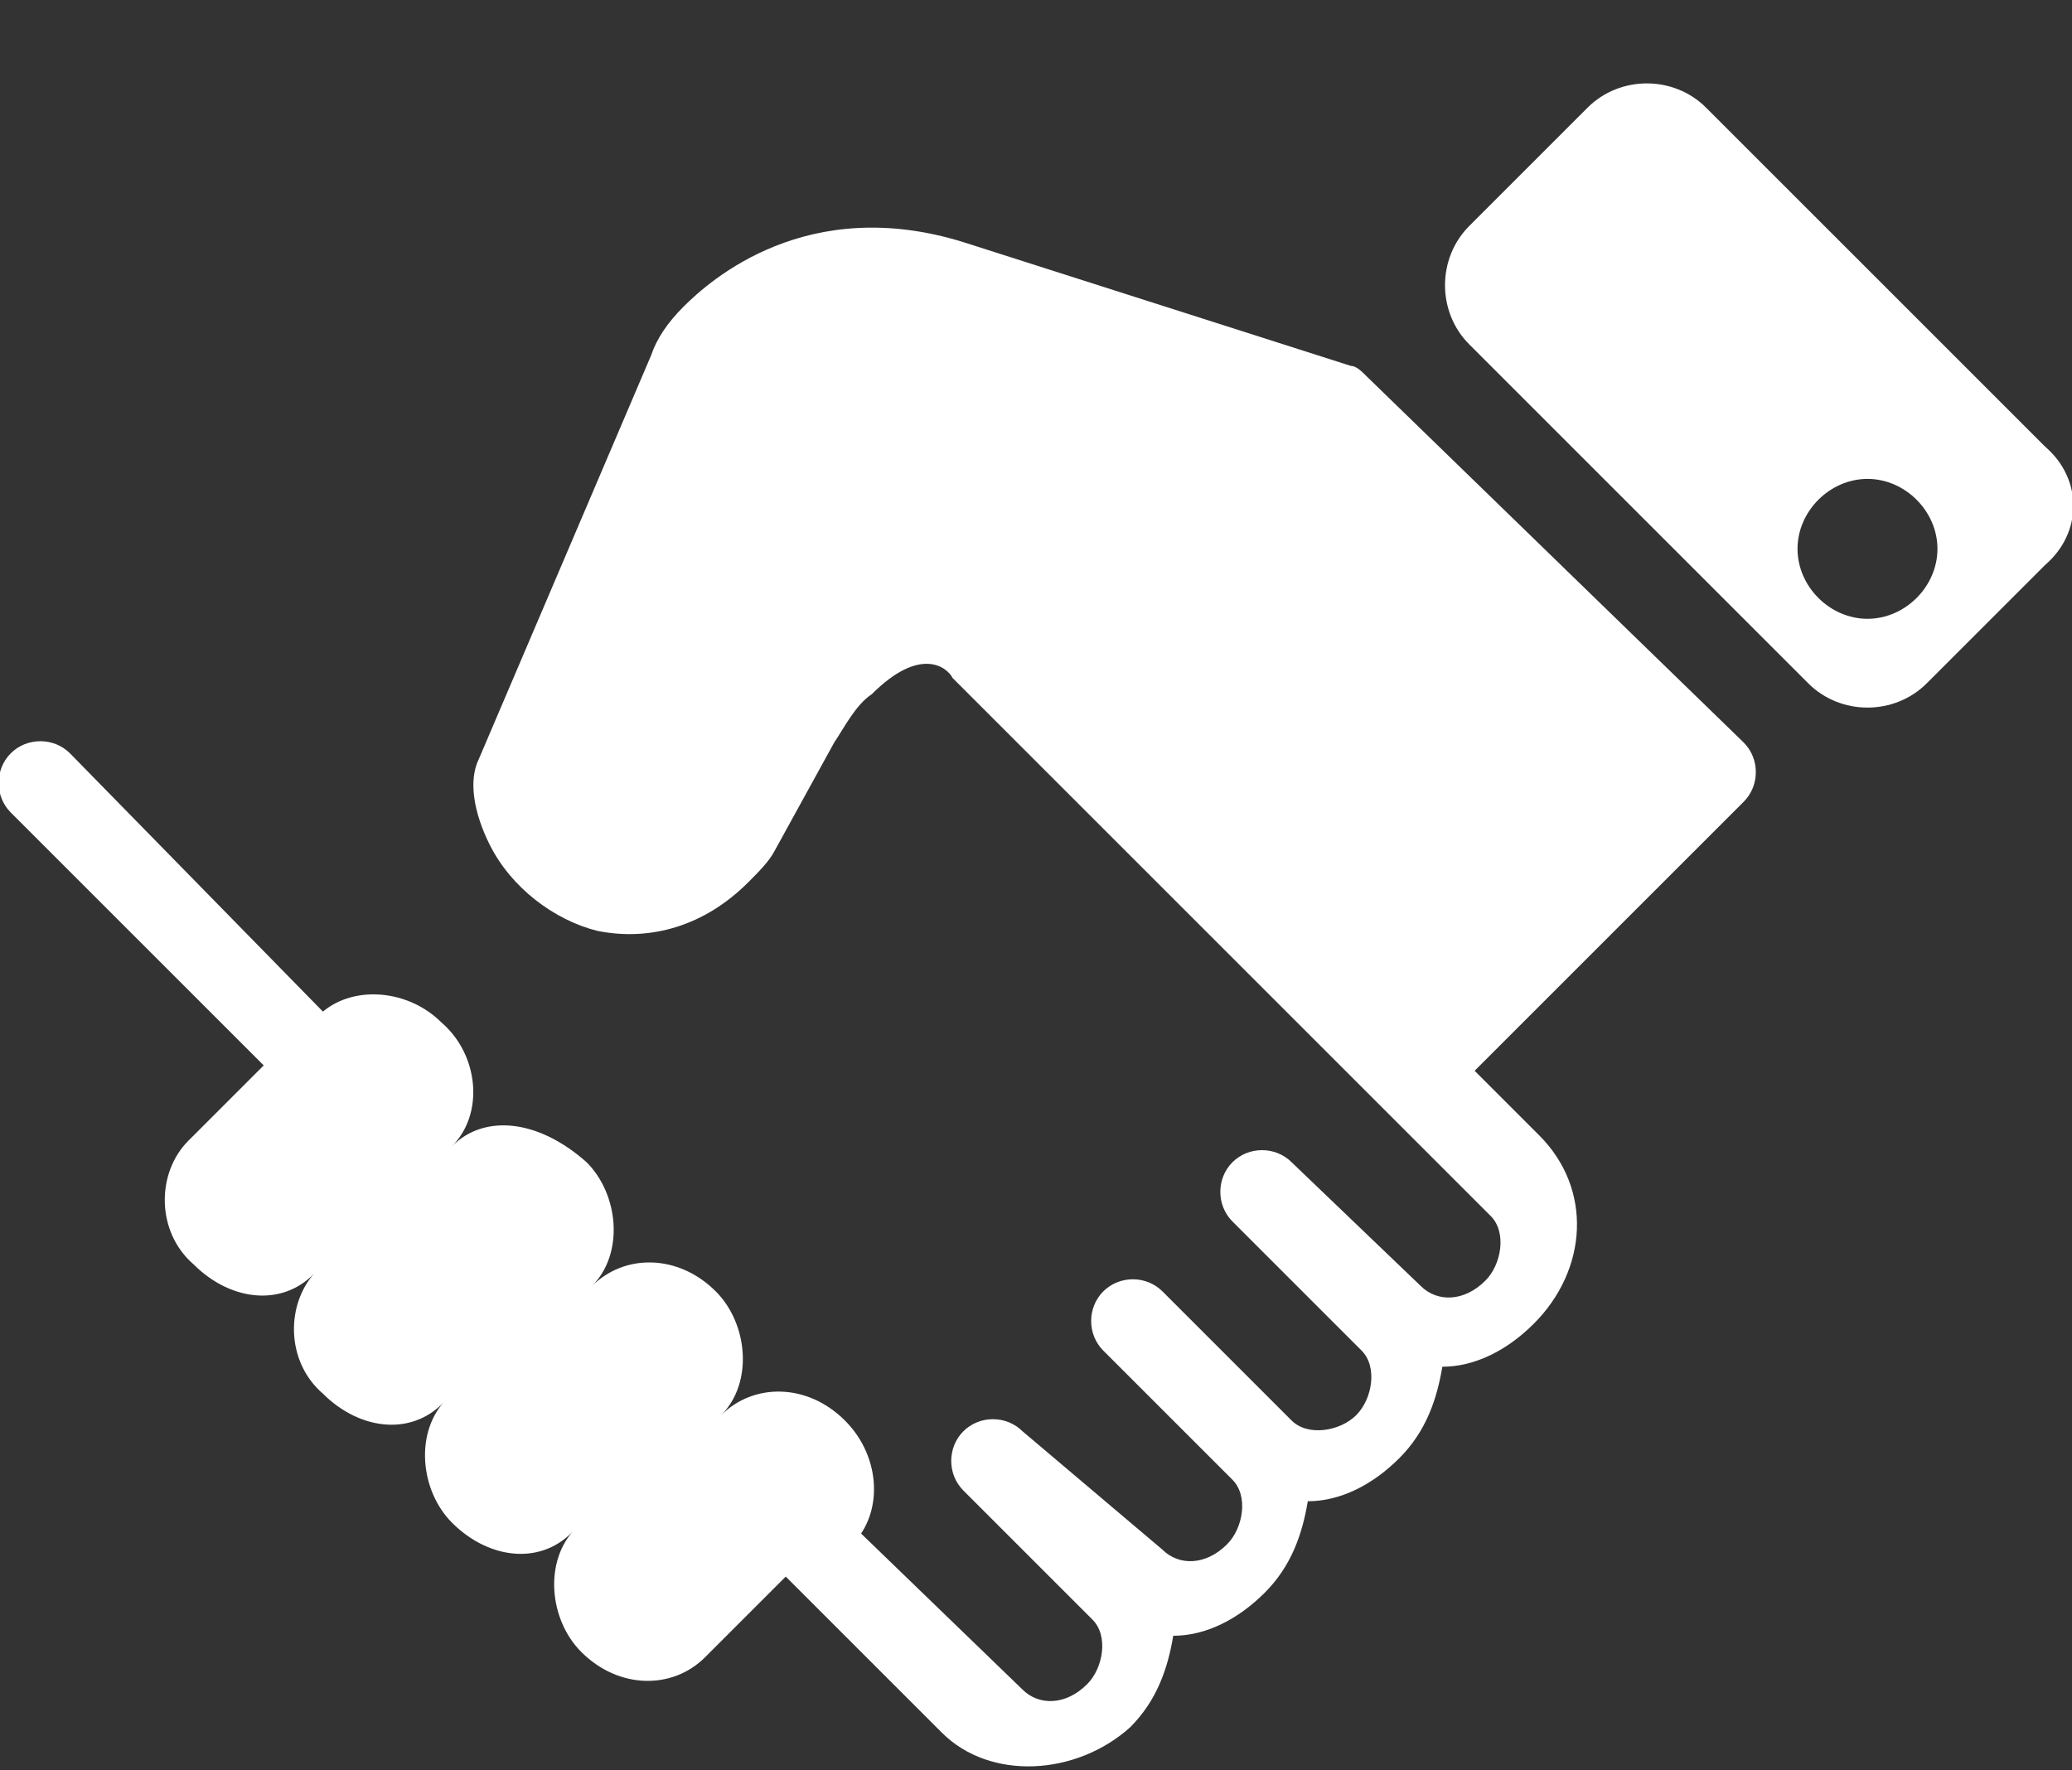 <?xml version="1.0" encoding="utf-8"?>
<!-- Generator: Adobe Illustrator 19.1.0, SVG Export Plug-In . SVG Version: 6.00 Build 0)  -->
<!DOCTYPE svg PUBLIC "-//W3C//DTD SVG 1.1//EN" "http://www.w3.org/Graphics/SVG/1.1/DTD/svg11.dtd">
<svg version="1.1" id="Layer_1" xmlns="http://www.w3.org/2000/svg" xmlns:xlink="http://www.w3.org/1999/xlink" x="0px" y="0px"
	 viewBox="-401.6 281.1 38.5 32.9" enable-background="new -401.6 281.1 38.5 32.9" xml:space="preserve">
<rect x="-401.6" y="281.1" width="38.5" height="32.9" fill="#333333" stroke="none"/>
<g>
	<path fill="#FFFFFF" d="M-376.2,288.1c-0.1-0.1-0.2-0.2-0.3-0.2l-7.2-2.3c-2.9-0.9-4.7,0.7-5.2,1.2c-0.3,0.3-0.5,0.6-0.6,0.9
		l-3.2,7.5c-0.2,0.4-0.1,1,0.2,1.6c0.4,0.8,1.2,1.4,2,1.6c1,0.2,2-0.1,2.8-0.9c0.2-0.2,0.4-0.4,0.5-0.6l1.1-2
		c0.2-0.3,0.4-0.7,0.7-0.9c0.9-0.9,1.4-0.5,1.5-0.3c1.6,1.6,10,10,10,10c0.3,0.3,0.2,0.9-0.1,1.2c-0.4,0.4-0.9,0.4-1.2,0.1l-2.4-2.3
		c-0.3-0.3-0.8-0.3-1.1,0c-0.3,0.3-0.3,0.8,0,1.1l2.4,2.4c0.3,0.3,0.2,0.9-0.1,1.2c-0.3,0.3-0.9,0.4-1.2,0.1l-2.4-2.4
		c-0.3-0.3-0.8-0.3-1.1,0c-0.3,0.3-0.3,0.8,0,1.1l2.4,2.4c0.3,0.3,0.2,0.9-0.1,1.2c-0.4,0.4-0.9,0.4-1.2,0.1l-2.6-2.2
		c-0.3-0.3-0.8-0.3-1.1,0c-0.3,0.3-0.3,0.8,0,1.1l2.4,2.4c0.3,0.3,0.2,0.9-0.1,1.2c-0.4,0.4-0.9,0.4-1.2,0.1l-3-2.9
		c0.4-0.6,0.3-1.5-0.3-2.1c-0.7-0.7-1.7-0.7-2.3-0.1c0.6-0.6,0.5-1.7-0.1-2.3c-0.7-0.7-1.7-0.7-2.3-0.1c0.6-0.6,0.5-1.7-0.1-2.3
		c-0.9-0.8-1.9-0.9-2.5-0.3c0.6-0.6,0.5-1.7-0.2-2.3c-0.6-0.6-1.6-0.7-2.2-0.2l-4.7-4.8c-0.3-0.3-0.8-0.3-1.1,0
		c-0.3,0.3-0.3,0.8,0,1.1l4.7,4.7l-1.4,1.4c-0.6,0.6-0.6,1.7,0.1,2.3c0.7,0.7,1.7,0.8,2.3,0.1c-0.6,0.6-0.6,1.7,0.1,2.3
		c0.7,0.7,1.7,0.8,2.3,0.1c-0.6,0.6-0.5,1.7,0.1,2.3c0.7,0.7,1.7,0.8,2.3,0.1c-0.6,0.6-0.5,1.7,0.1,2.3c0.7,0.7,1.7,0.7,2.3,0.1
		l1.5-1.5l2.9,2.9c0.9,0.9,2.5,0.8,3.5-0.1c0.5-0.5,0.7-1.1,0.8-1.7c0.6,0,1.2-0.3,1.7-0.8s0.7-1.1,0.8-1.7c0.6,0,1.2-0.3,1.7-0.8
		s0.7-1.1,0.8-1.7c0.6,0,1.2-0.3,1.7-0.8c1-1,1.1-2.5,0.1-3.5l-1.2-1.2l5-5c0.3-0.3,0.3-0.8,0-1.1L-376.2,288.1z"/>
	<path fill="#FFFFFF" d="M-363.6,289.4l-6.3-6.3c-0.6-0.6-1.6-0.6-2.2,0l-2.2,2.2c-0.6,0.6-0.6,1.6,0,2.2l6.3,6.3
		c0.6,0.6,1.6,0.6,2.2,0l2.2-2.2C-362.9,291-362.9,290-363.6,289.4L-363.6,289.4z M-366.9,292.6c-0.7,0-1.3-0.6-1.3-1.3
		c0-0.7,0.6-1.3,1.3-1.3c0.7,0,1.3,0.6,1.3,1.3C-365.6,292-366.2,292.6-366.9,292.6L-366.9,292.6z"/>
</g>
</svg>
